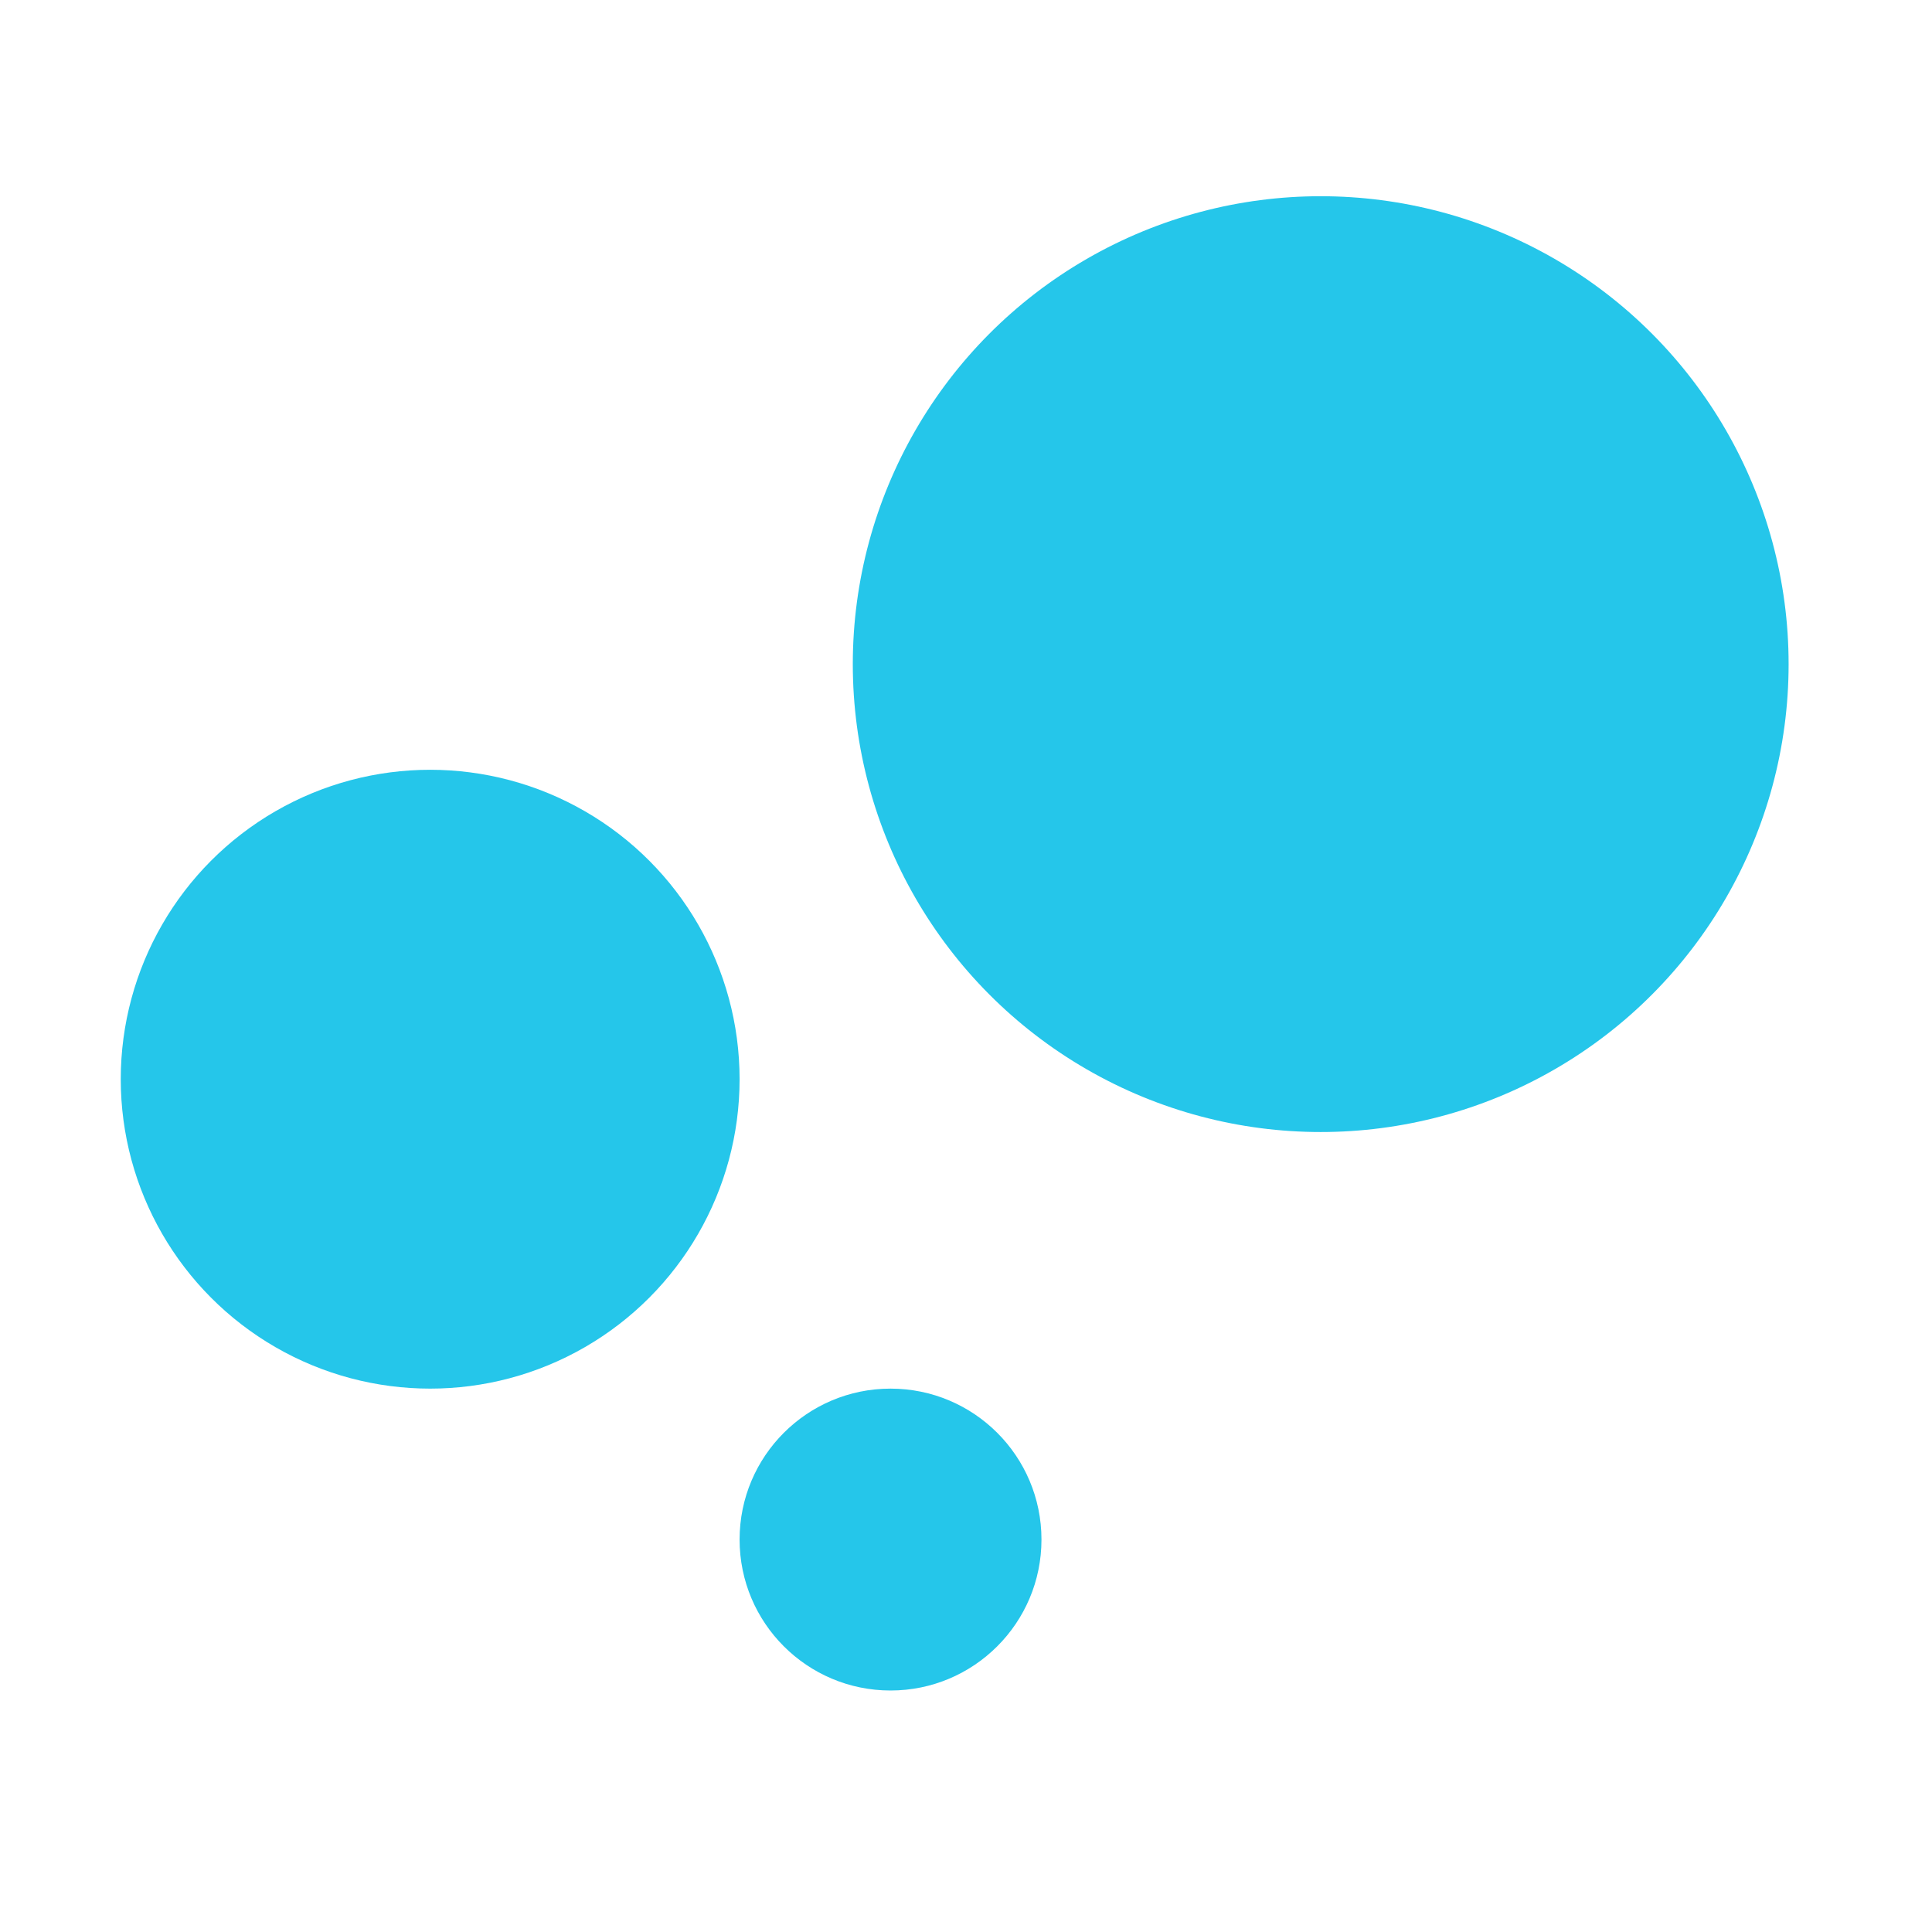 <svg xmlns="http://www.w3.org/2000/svg" width="256" height="256" viewBox="0 0 256 256" fill="#25c6ea">
<style>
@media (prefers-color-scheme: light) { :root { filter: none; } }
@media (prefers-color-scheme: dark) { :root { filter: invert(100%) brightness(2.5); } }
</style>
<circle cx="175" cy="88" r="62" /><circle cx="57" cy="143" r="41" /><circle cx="118" cy="204" r="20" />
</svg>